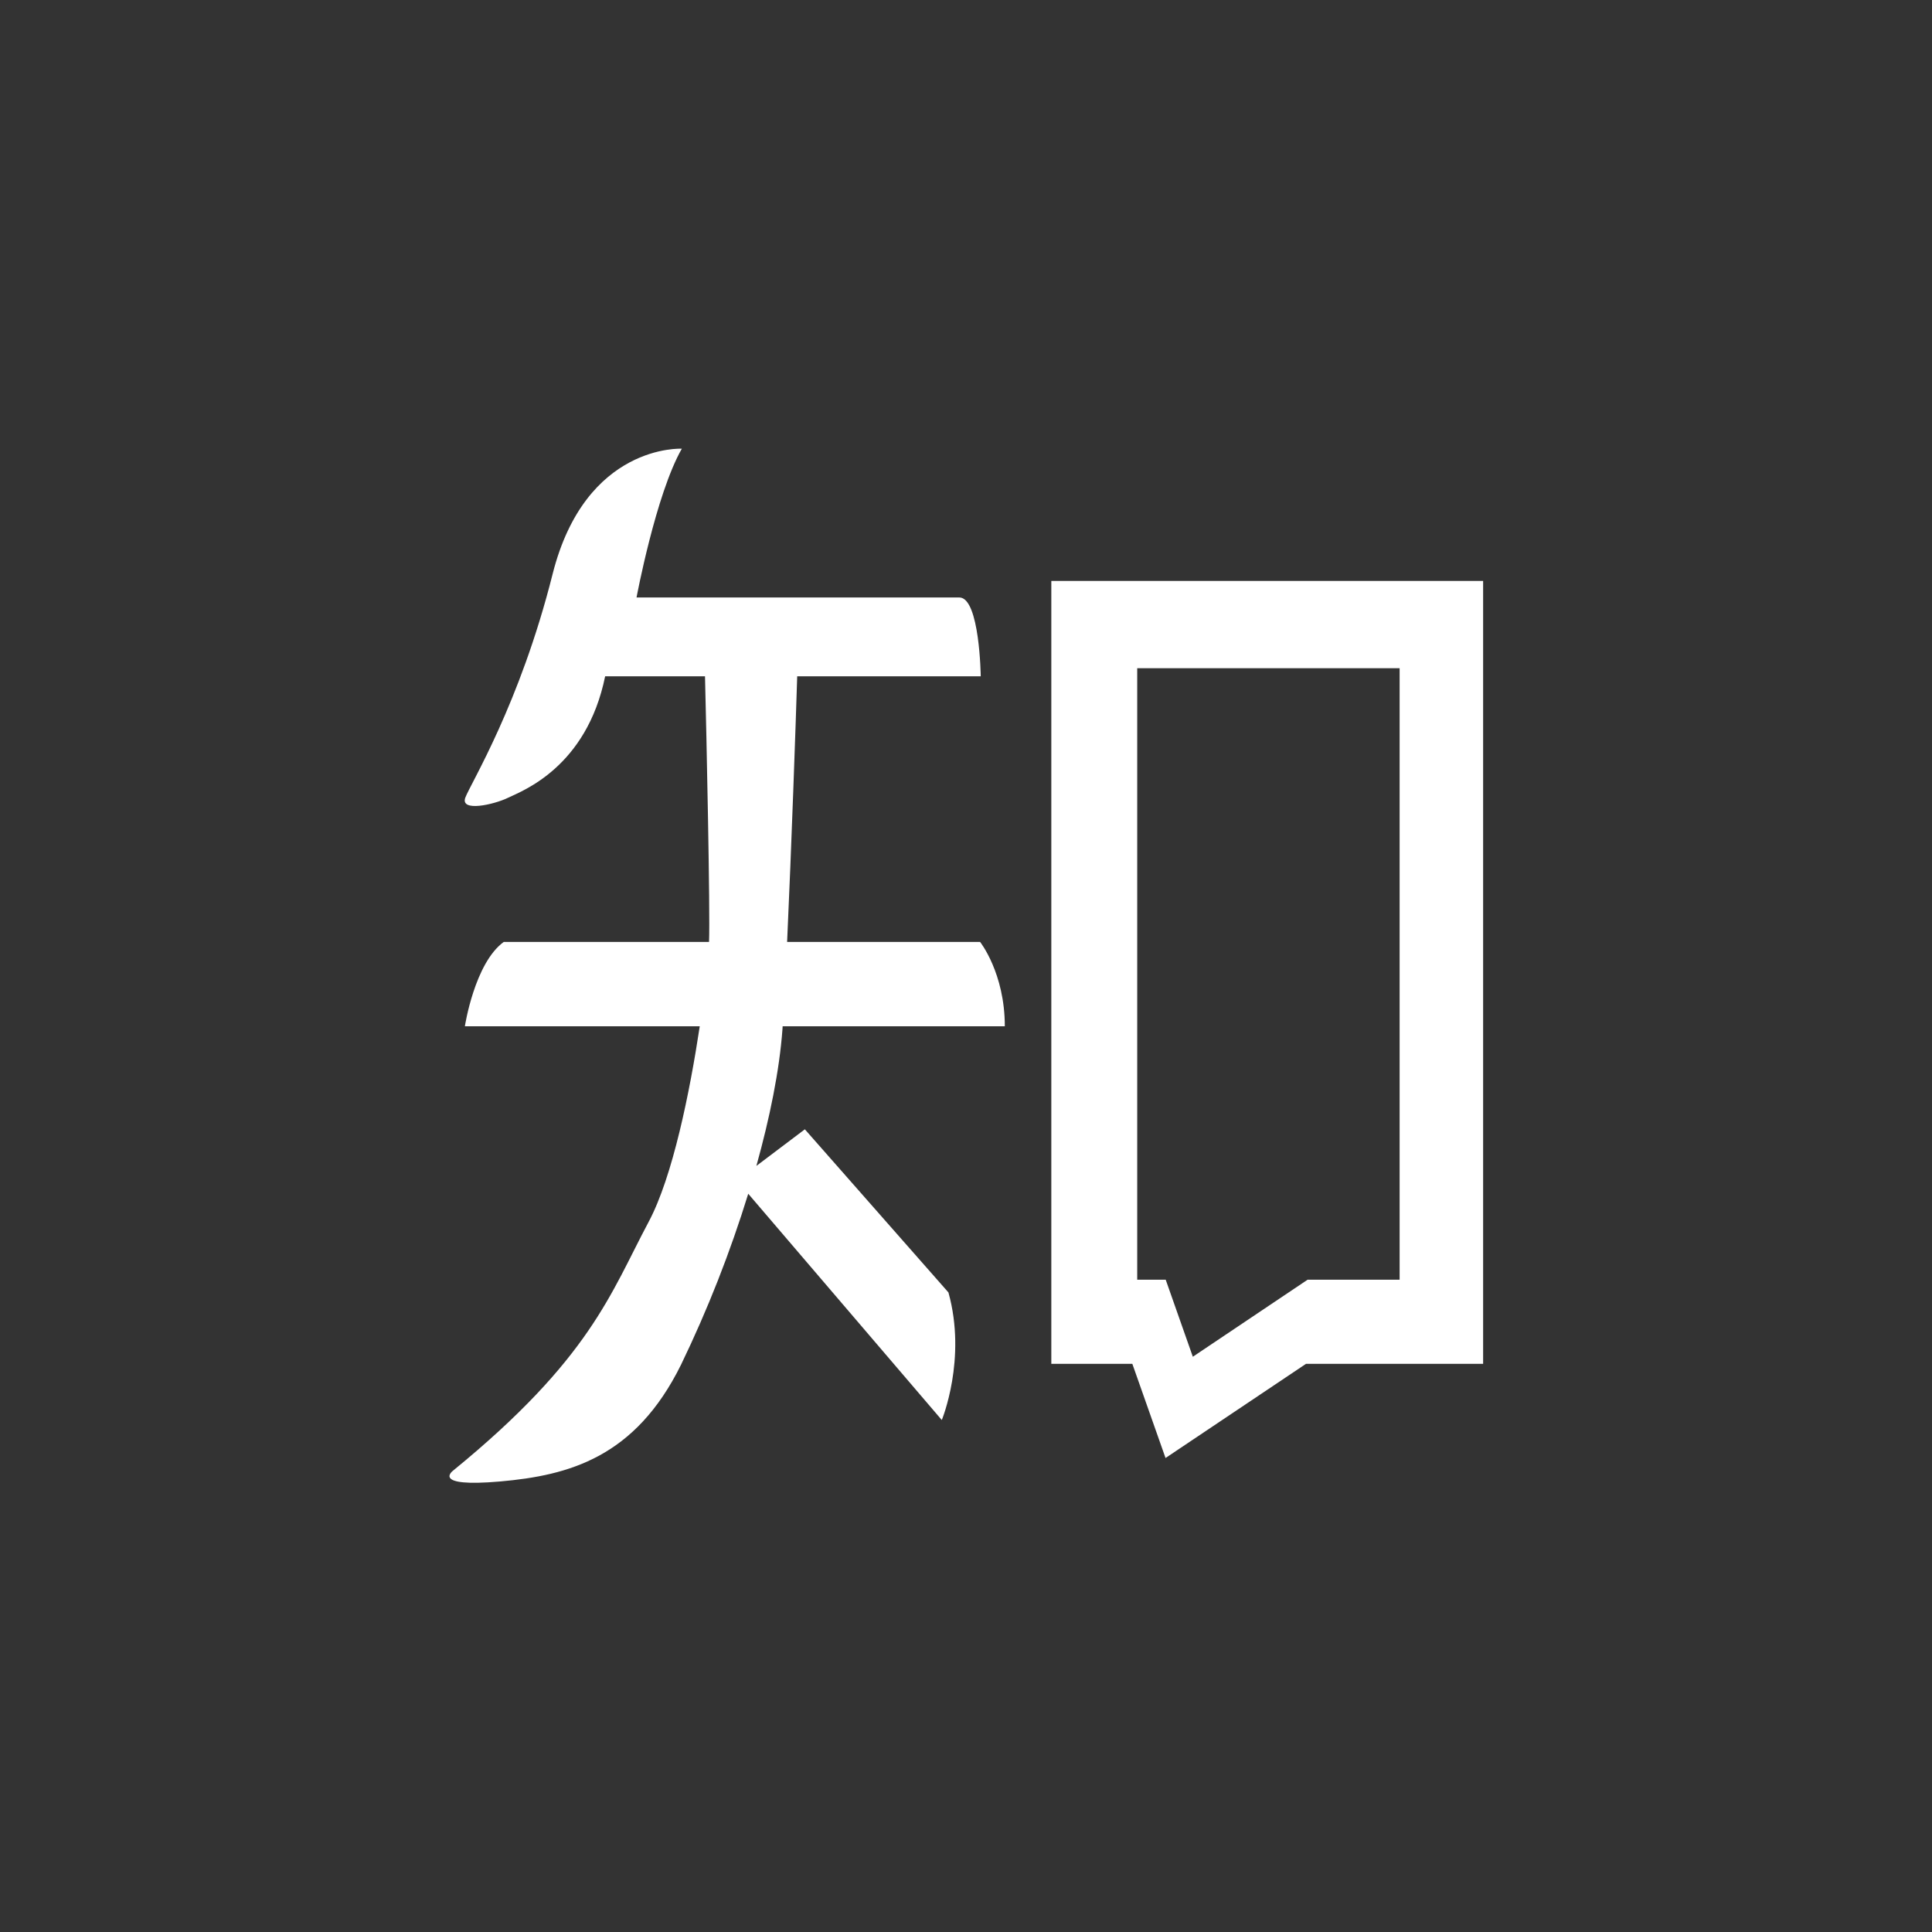 <svg width="100" height="100" viewBox="0 0 100 100" fill="none" xmlns="http://www.w3.org/2000/svg">
 
<rect x="0" y="0" width="100" height="100" fill="#333333" stroke="none"/>
 
<path d="M40.509 53.119L40.5 53.275C40.344 55.41 39.841 57.869 39.15 60.347L41.659 58.453L49.091 66.897C50.053 70.35 48.747 73.5 48.747 73.5L38.731 61.791V61.781C37.795 64.819 36.63 67.782 35.247 70.644C32.881 75.425 29.472 76.366 25.881 76.681C22.284 76.994 23.444 76.125 23.444 76.125C30.559 70.319 31.606 66.938 33.572 63.247C34.819 60.913 35.706 56.519 36.219 53.119H24.062C24.062 53.119 24.562 49.853 26.072 48.756H36.7C36.763 47.153 36.566 38 36.491 35.006H31.322C30.359 39.716 27.034 40.938 26.291 41.294C25.559 41.65 23.822 42.038 24.081 41.294C24.356 40.553 26.906 36.459 28.603 29.713C30.309 22.953 35.291 23.225 35.291 23.225C33.947 25.578 32.947 30.925 32.947 30.925H49.656C50.712 30.925 50.763 35.006 50.763 35.006H41.263C41.191 37.381 40.969 43.775 40.741 48.756H50.731C50.731 48.756 52.009 50.366 52.009 53.119H40.509ZM76.766 70.591H67.6L60.328 75.466L58.609 70.591H54.416V30.069H76.766V70.591ZM61.741 70.225L67.681 66.238H72.453H72.444V34.588H58.862V66.238H60.337L61.741 70.225Z" fill="white"/>
</svg>
